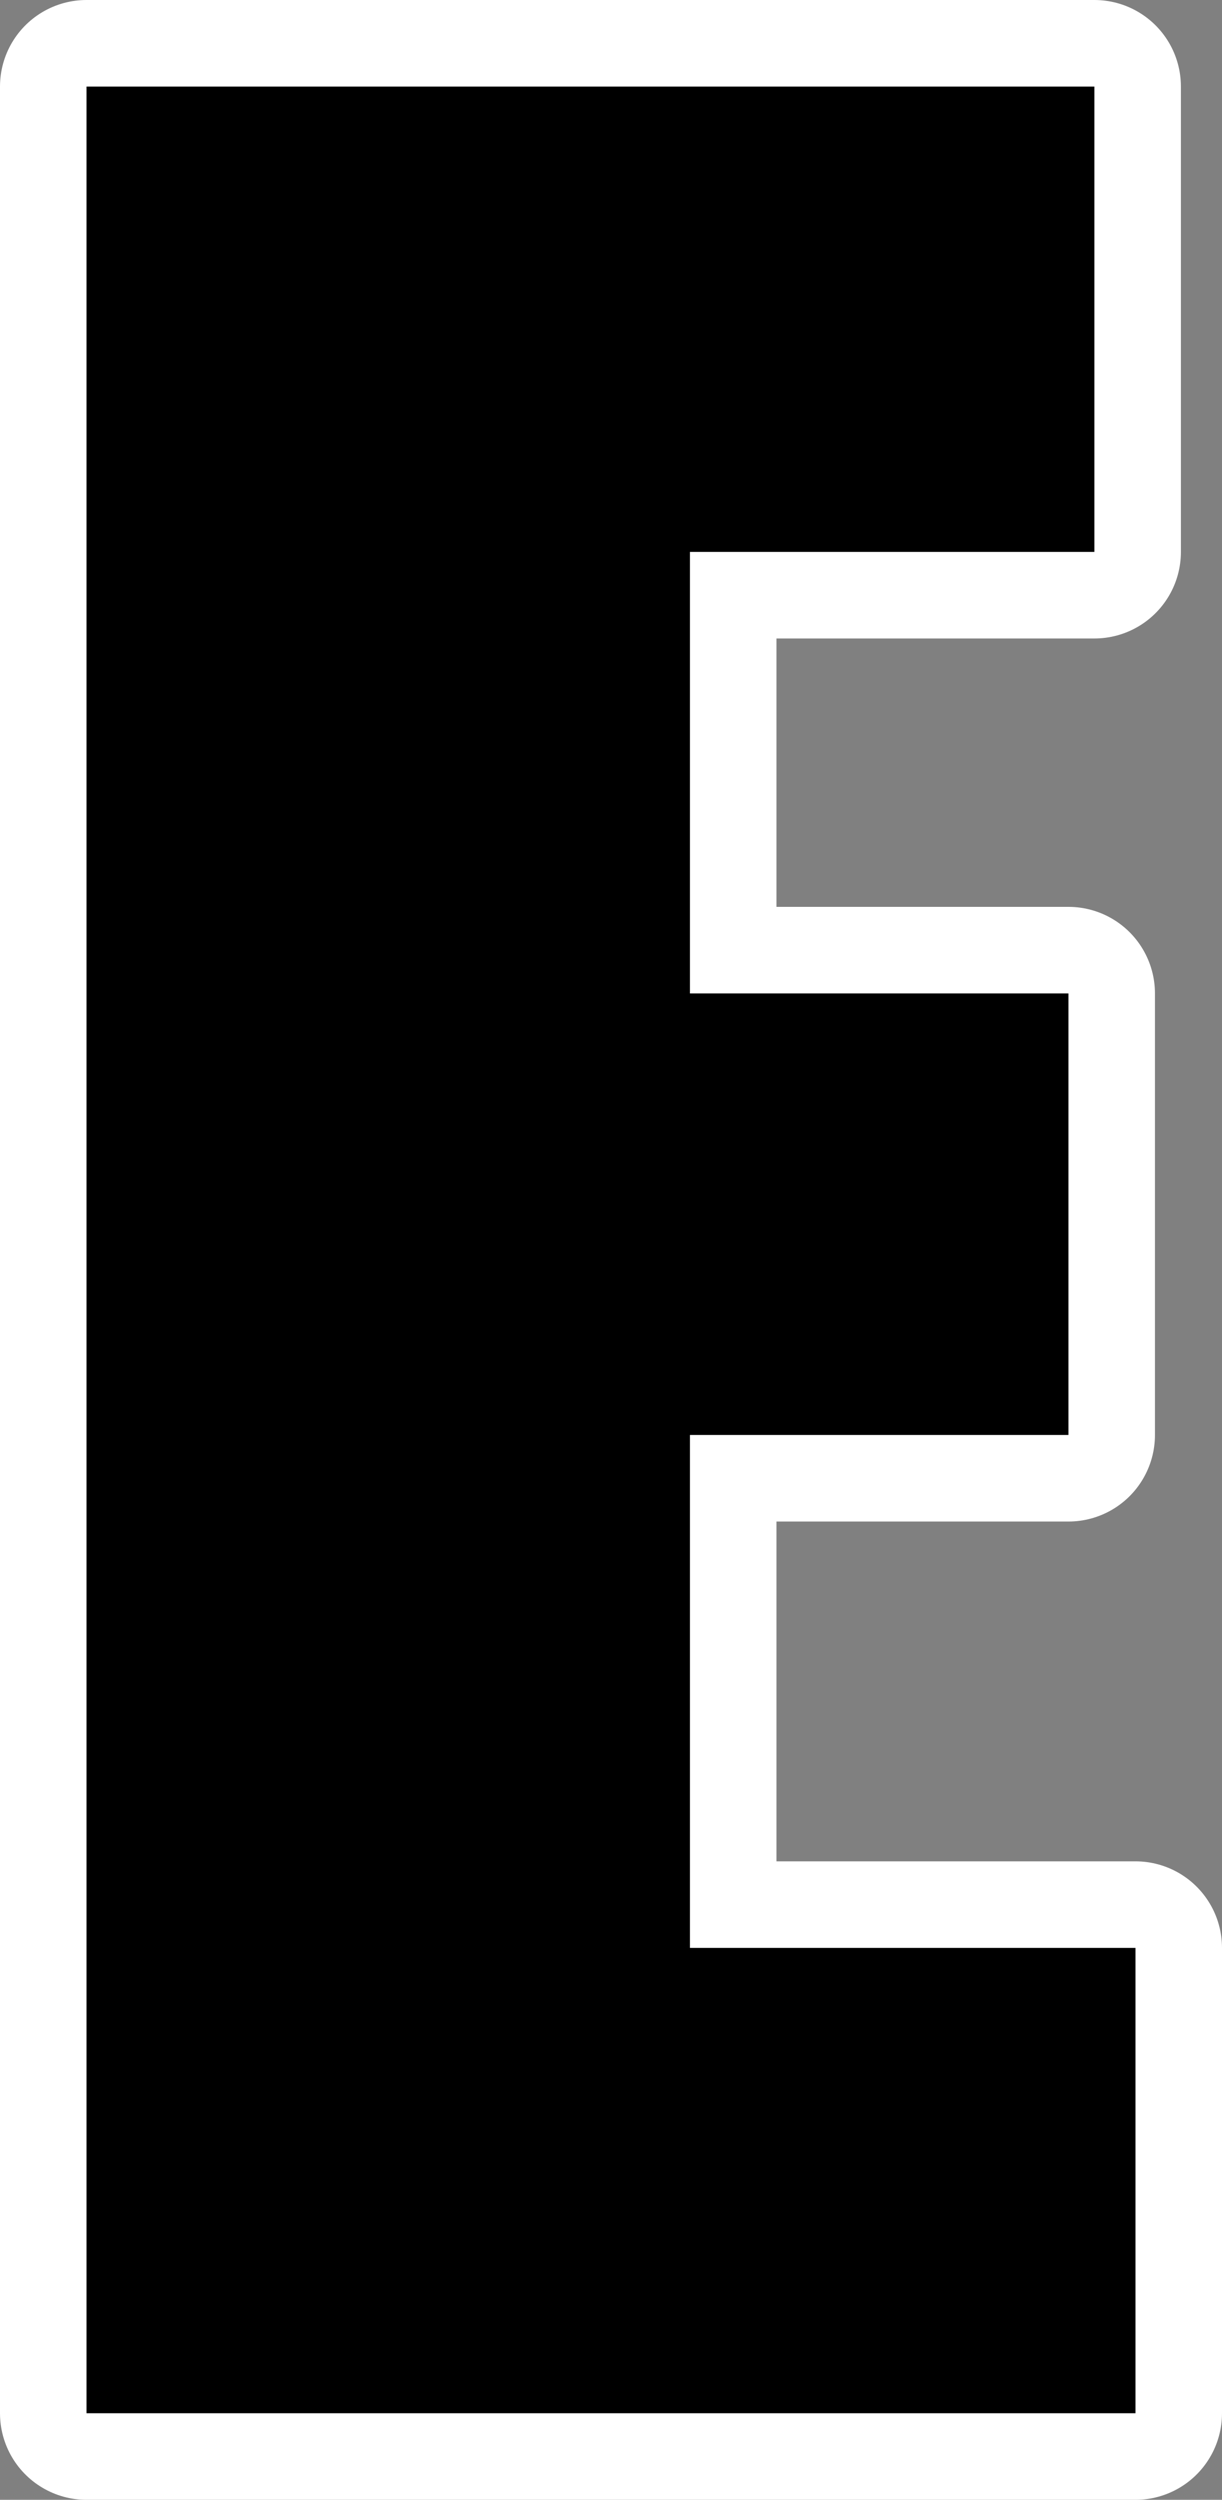<?xml version="1.0" encoding="UTF-8" standalone="no"?>
<svg xmlns:xlink="http://www.w3.org/1999/xlink" height="57.75px" width="28.25px" xmlns="http://www.w3.org/2000/svg">
  <rect width="100%" height="100%" fill="#808080" stroke="none"/>
  <g transform="matrix(1.0, 0.0, 0.0, 1.0, 14.15, 28.85)">
    <path d="M11.15 -16.1 L1.8 -16.1 1.8 -5.9 10.55 -5.9 10.55 4.3 1.8 4.3 1.8 16.15 12.1 16.15 12.1 26.9 -12.15 26.9 -12.15 -26.85 11.15 -26.85 11.15 -16.1 Z" fill="none" stroke="#ffffff" stroke-linecap="round" stroke-linejoin="round" stroke-width="4.0"/>
    <path d="M11.15 -16.1 L1.8 -16.1 1.8 -5.9 10.55 -5.9 10.55 4.3 1.8 4.3 1.8 16.15 12.1 16.15 12.1 26.9 -12.15 26.9 -12.15 -26.85 11.15 -26.85 11.15 -16.1" fill="#000000" fill-rule="evenodd" stroke="none"/>
  </g>
</svg>
